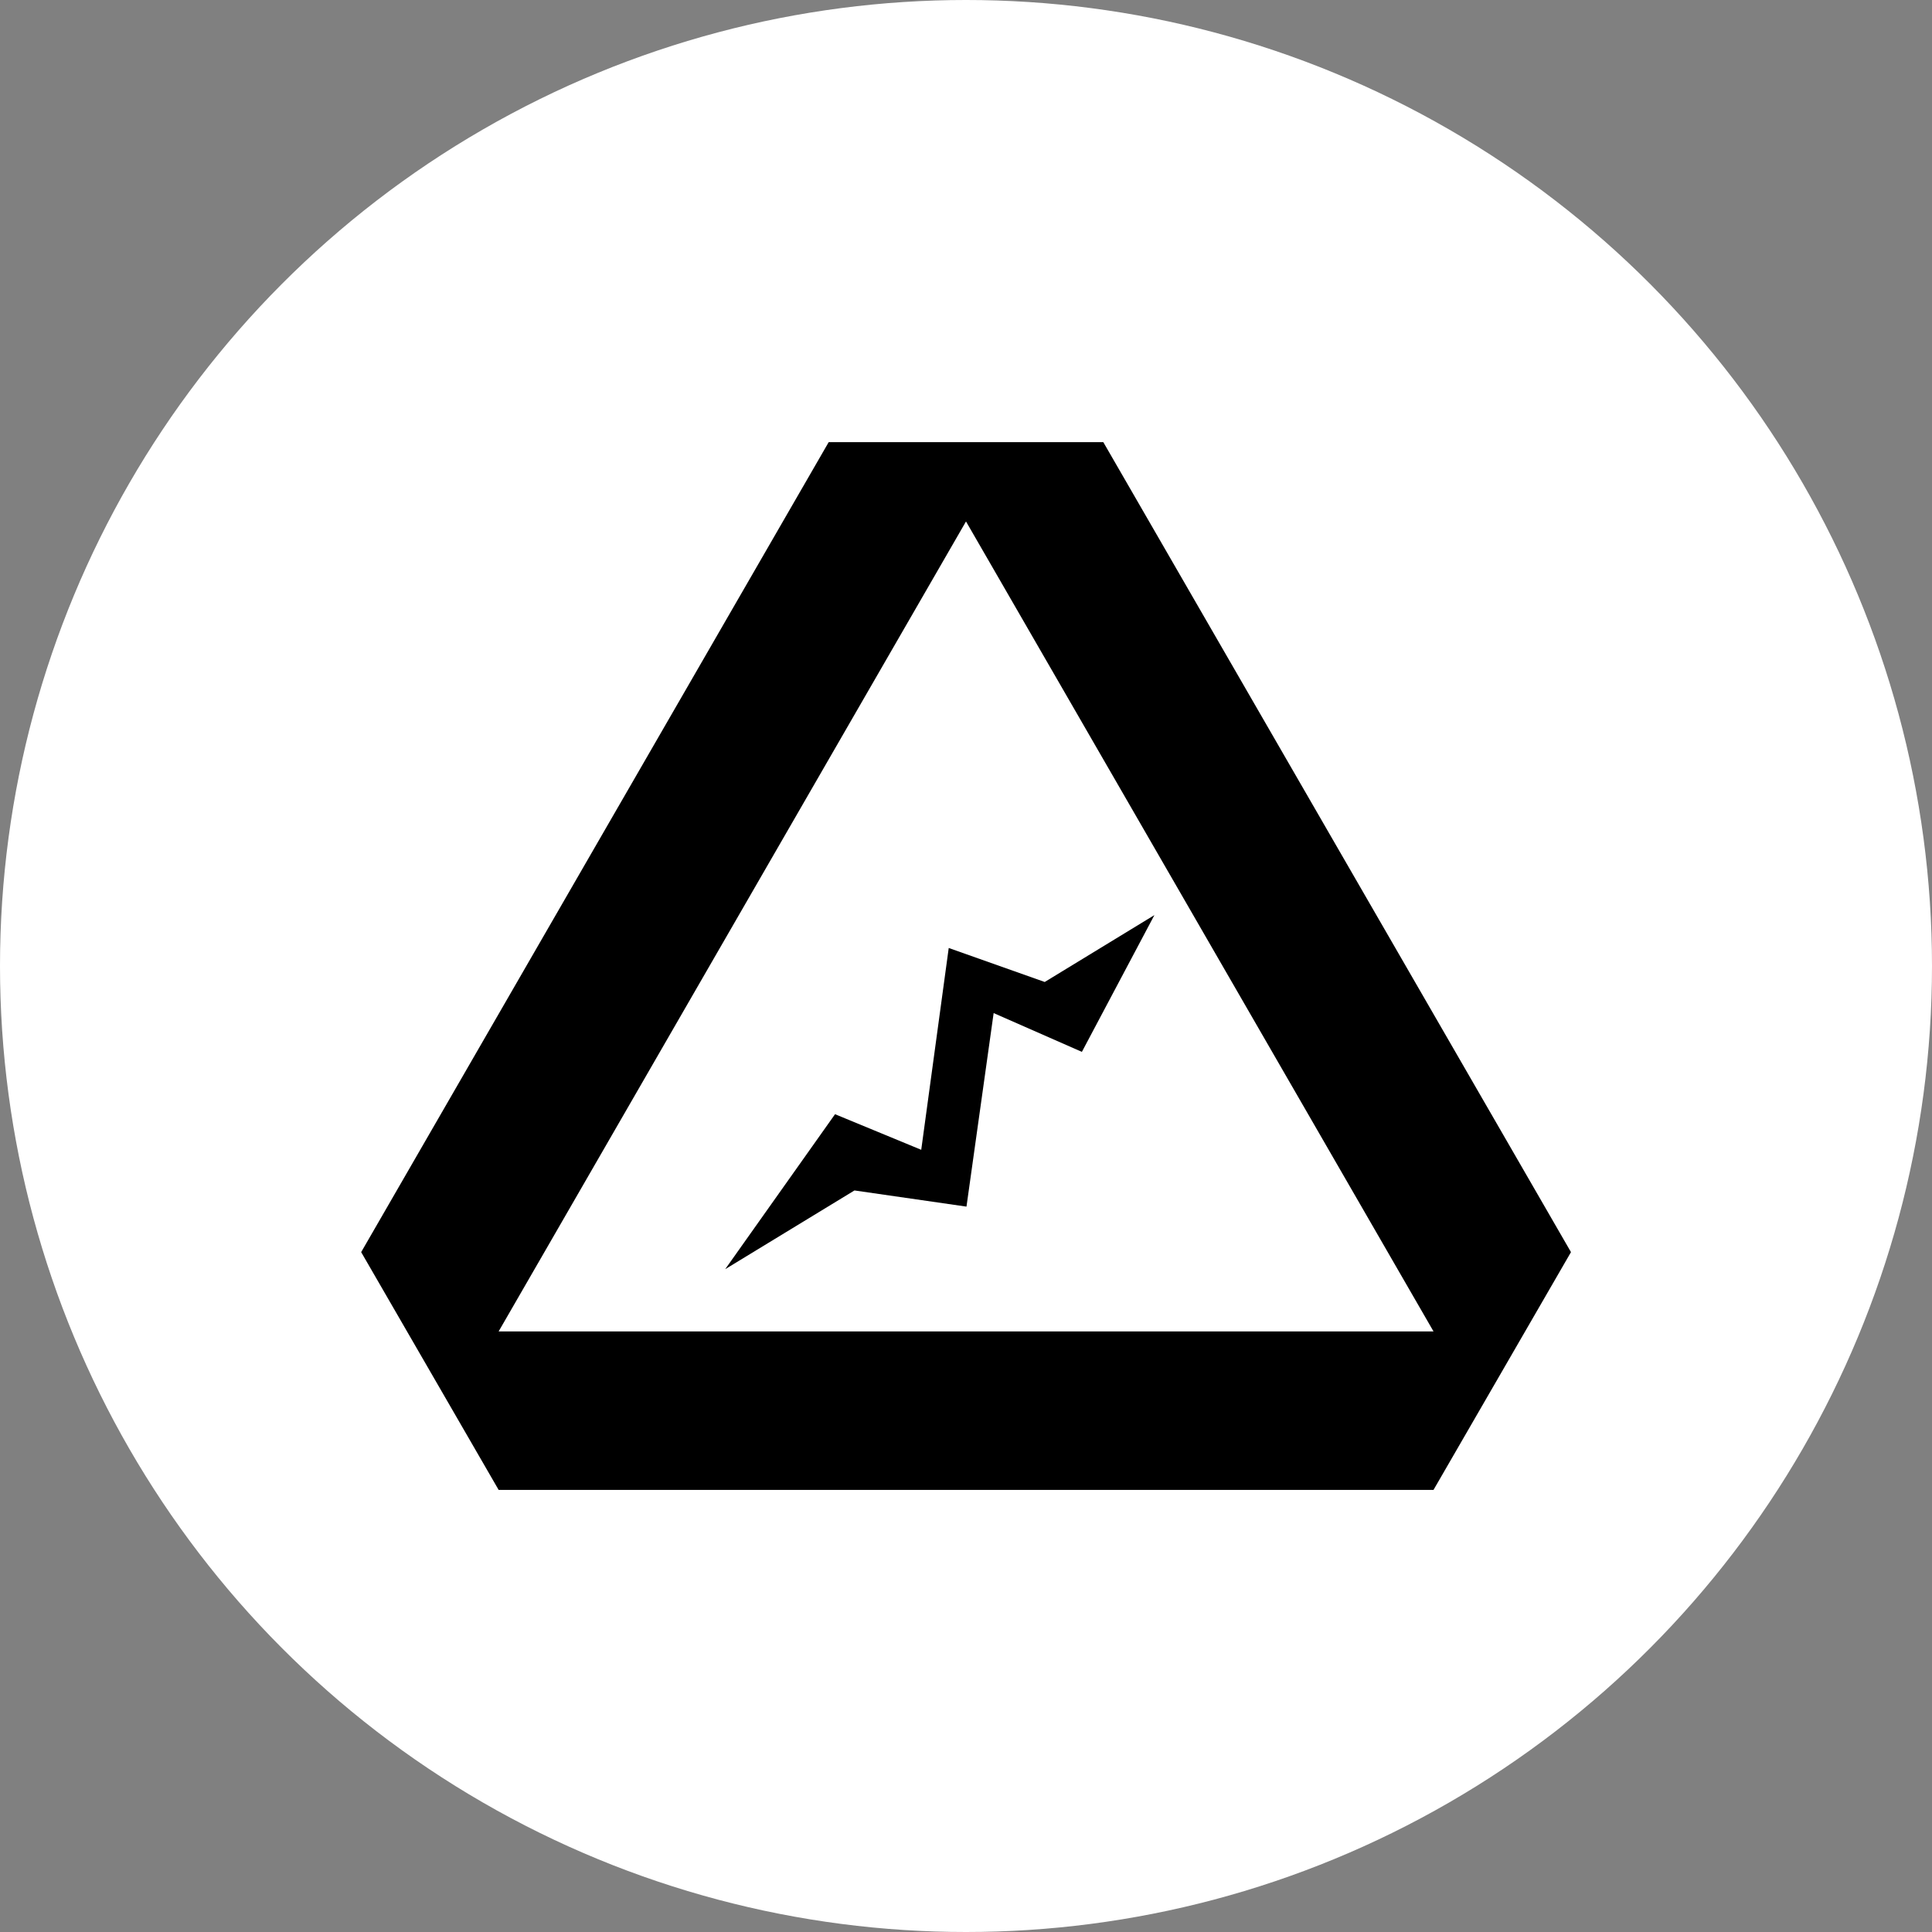 <svg xmlns="http://www.w3.org/2000/svg" width="52" height="52" viewBox="0 0 52 52">
  <rect x="0" y="0" width="52" height="52" fill="#808080" stroke="none"/>
  <g id="Group_6199" data-name="Group 6199" transform="translate(-740 -1934)">
    <g id="Group_6005" data-name="Group 6005" transform="translate(-2136 -891)">
      <circle id="Ellipse_8" data-name="Ellipse 8" cx="26" cy="26" r="26" transform="translate(2876 2825)" fill="#fff"/>
    </g>
    <g id="Group_6195" data-name="Group 6195" transform="translate(749.721 1945.901)">
      <path id="Path_40555" data-name="Path 40555" d="M16.279,2.134l12.583,21.8H3.7ZM12.583,0,0,21.8l3.7,6.4H28.862l3.7-6.4L19.975,0Z"/>
      <path id="Path_40556" data-name="Path 40556" d="M6.887,18.478l2.956-4.171,2.32.958.74-5.432,2.584.915,2.952-1.8-1.952,3.681-2.375-1.044-.731,5.209-3.015-.435Z" transform="translate(2.911 3.781)"/>
    </g>
  </g>
</svg>
